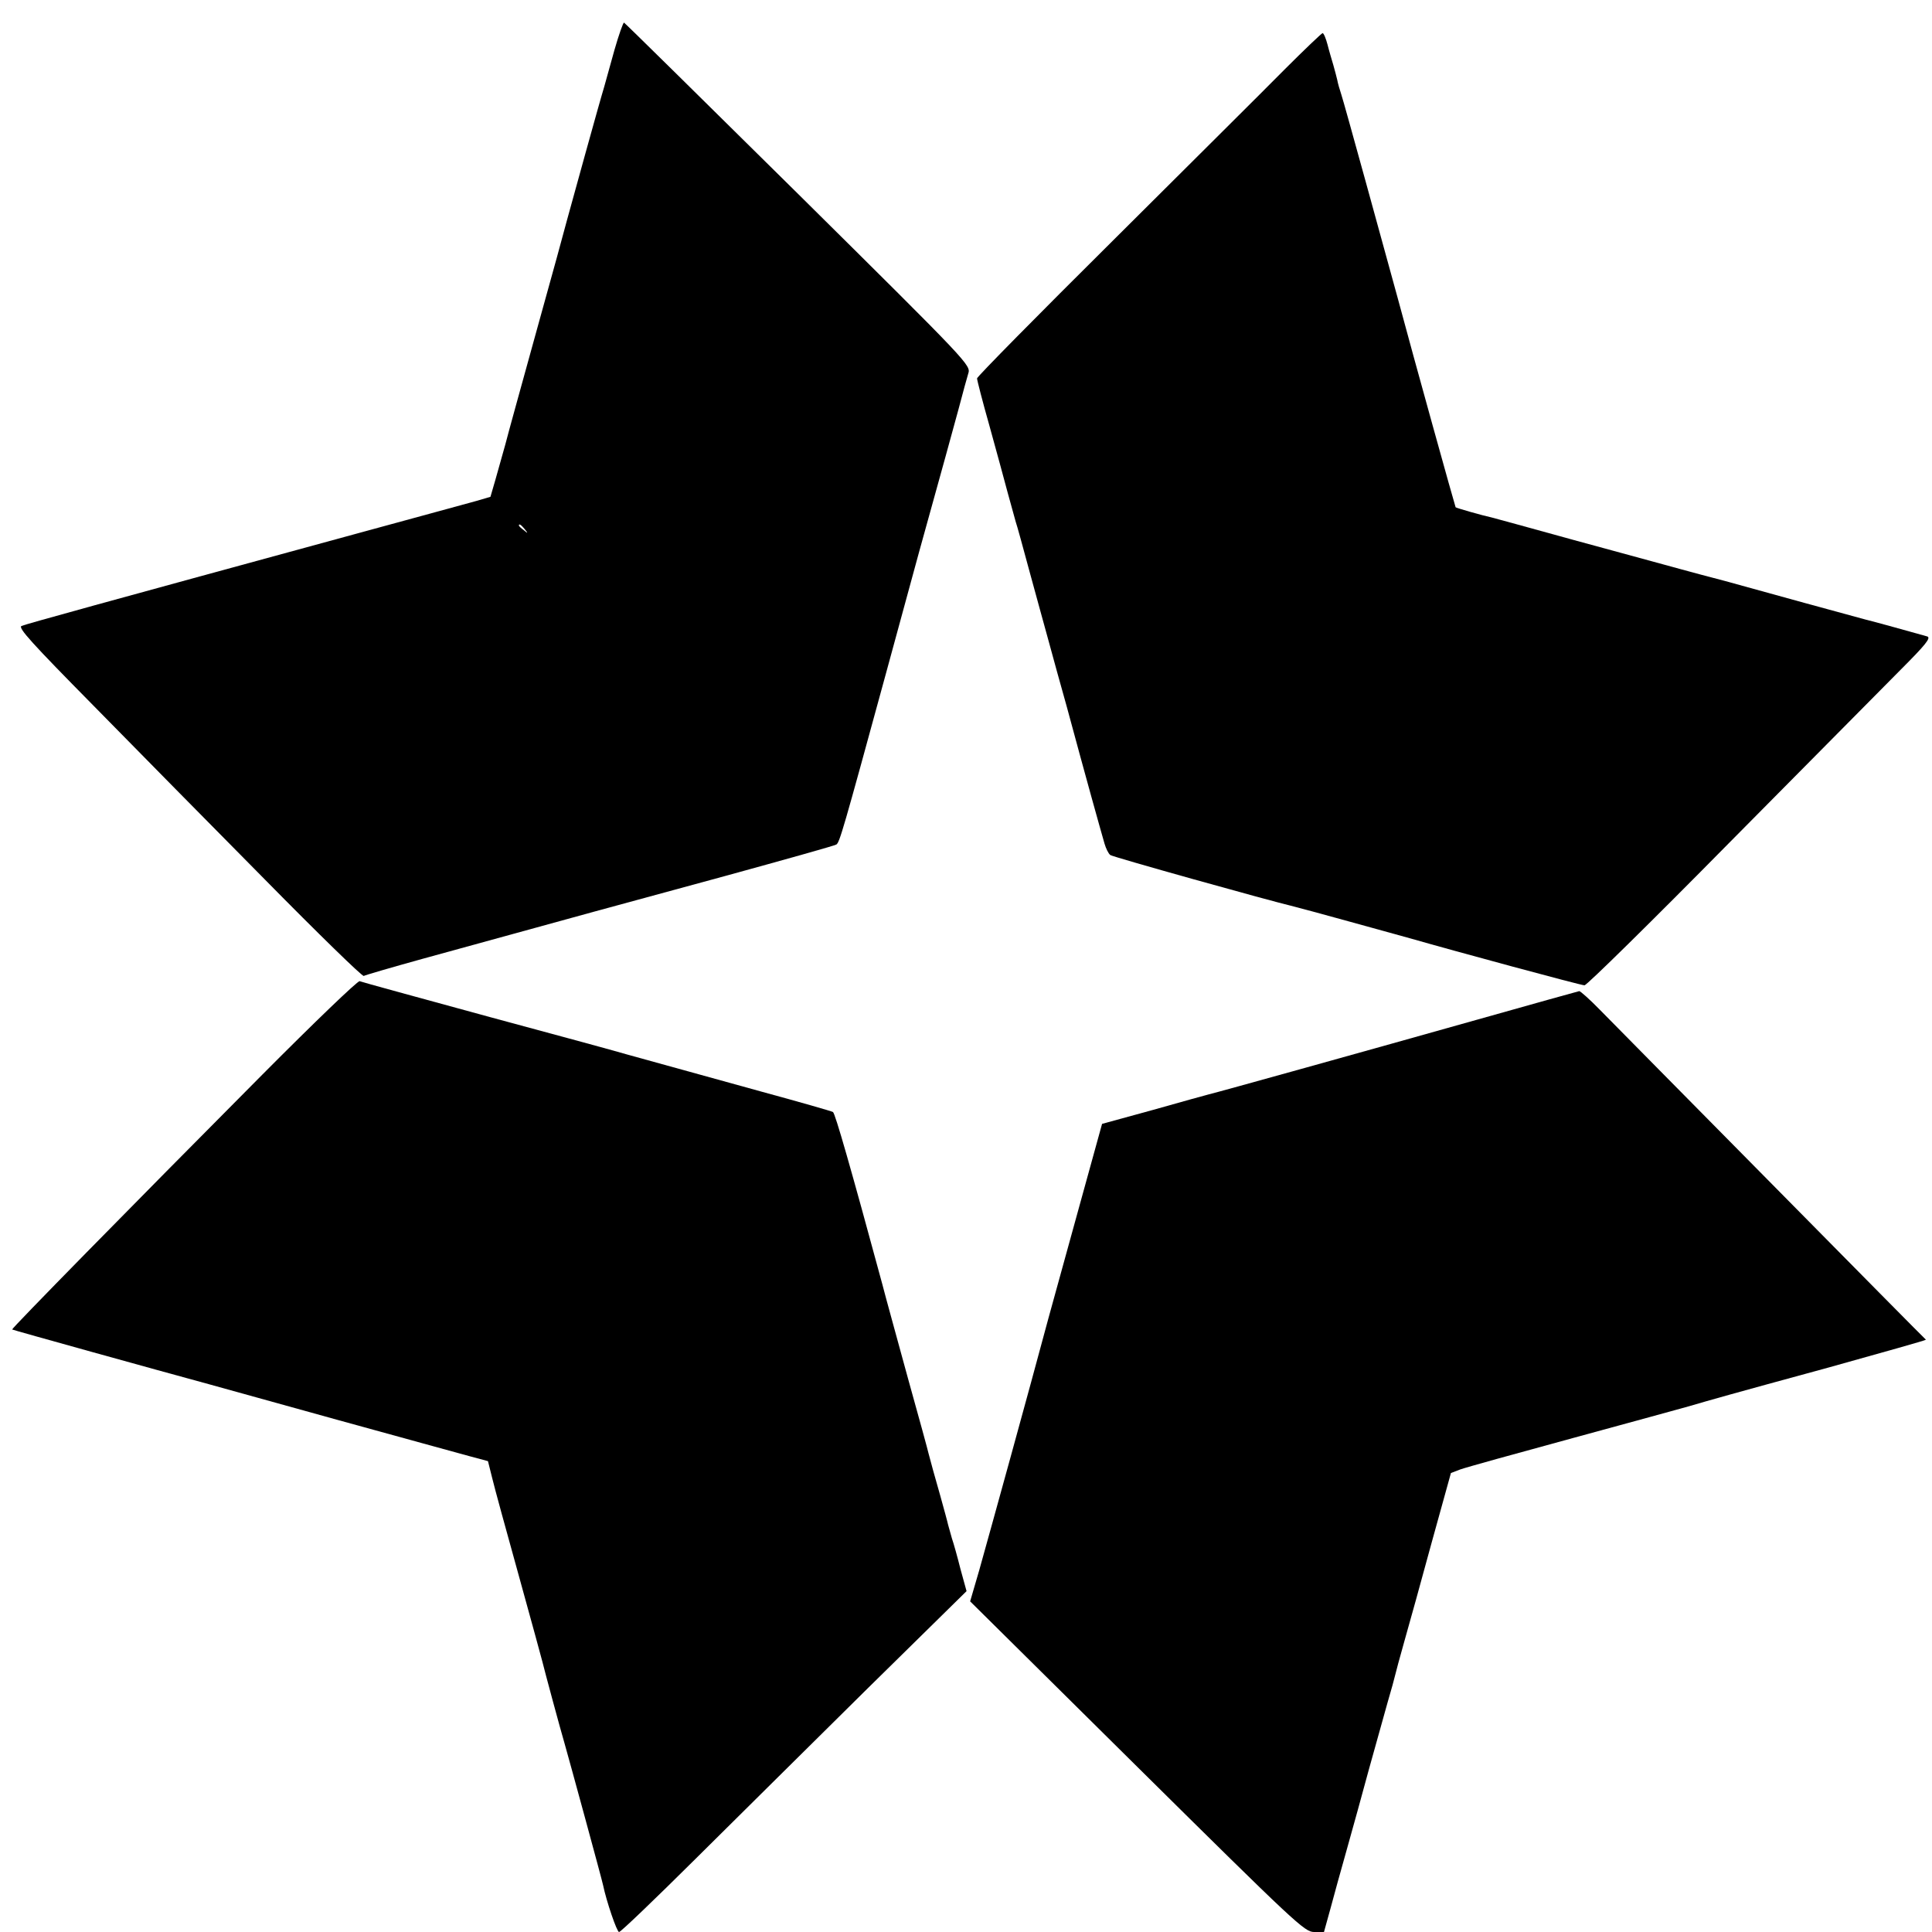 <?xml version="1.0" standalone="no"?>
<!DOCTYPE svg PUBLIC "-//W3C//DTD SVG 20010904//EN"
 "http://www.w3.org/TR/2001/REC-SVG-20010904/DTD/svg10.dtd">
<svg version="1.0" xmlns="http://www.w3.org/2000/svg"
 width="700pt" height="700pt" viewBox="0 0 700 700"
 preserveAspectRatio="xMidYMid meet">
<g transform="translate(0,700) scale(0.1,-0.1)"
fill="#000000" stroke="none">
<path d="M2226 6818 c-16 -57 -32 -116 -37 -133 -17 -55 -120 -429 -134 -480
-7 -27 -56 -207 -110 -400 -53 -192 -105 -379 -114 -415 -10 -36 -26 -93 -36
-128 l-18 -62 -51 -15 c-28 -8 -224 -61 -436 -119 -924 -252 -1196 -327 -1212
-334 -14 -6 38 -63 260 -288 152 -155 433 -440 624 -633 191 -194 351 -350
356 -347 5 3 101 31 213 62 566 156 735 202 1096 300 215 59 397 110 403 114
12 7 24 49 180 620 50 184 104 382 120 440 39 139 161 581 165 600 2 8 8 29
13 46 10 31 8 33 -615 650 -344 340 -628 620 -632 622 -3 1 -19 -44 -35 -100z
m-325 -1735 c13 -16 12 -17 -3 -4 -10 7 -18 15 -18 17 0 8 8 3 21 -13z"/>
<path d="M4653 6747 c-72 -73 -352 -351 -622 -620 -270 -268 -491 -492 -491
-498 0 -6 20 -84 45 -172 25 -89 54 -198 66 -242 12 -44 25 -91 29 -105 5 -14
27 -95 50 -180 23 -85 55 -200 70 -255 15 -55 44 -161 65 -235 71 -263 120
-438 137 -497 5 -17 14 -36 21 -41 9 -7 567 -163 667 -187 19 -4 373 -102 420
-115 160 -46 618 -170 631 -170 8 0 243 231 521 513 279 281 559 565 623 629
92 92 112 117 98 122 -35 10 -208 58 -223 61 -8 2 -107 29 -220 60 -113 31
-243 67 -290 80 -47 12 -121 32 -165 44 -44 12 -87 24 -95 26 -8 2 -139 38
-290 79 -151 42 -284 78 -295 81 -37 8 -127 34 -131 37 -2 3 -152 542 -209
755 -51 186 -196 714 -205 740 -6 18 -13 42 -15 54 -3 12 -9 36 -14 53 -5 17
-15 50 -21 74 -6 23 -14 42 -18 42 -4 -1 -66 -60 -139 -133z"/>
<path d="M951 3107 c-486 -489 -910 -921 -907 -924 2 -2 528 -148 712 -198 28
-8 237 -66 465 -129 228 -63 444 -122 480 -132 l67 -18 15 -60 c8 -34 52 -194
97 -356 45 -162 83 -302 85 -310 8 -33 66 -248 80 -295 18 -63 136 -495 140
-515 12 -58 50 -170 58 -170 6 0 130 119 276 264 146 145 427 423 624 618
l359 353 -22 80 c-11 44 -25 94 -31 111 -5 17 -11 40 -14 50 -2 10 -15 57 -28
104 -21 74 -33 116 -43 155 -1 6 -34 127 -74 270 -39 143 -82 298 -94 345
-113 417 -170 616 -178 621 -5 3 -120 36 -256 73 -293 81 -444 123 -492 136
-19 6 -242 67 -495 135 -253 69 -465 127 -472 130 -7 2 -165 -150 -352 -338z"/>
<path d="M5350 3305 c-376 -106 -943 -264 -970 -270 -8 -2 -99 -27 -201 -56
l-186 -51 -82 -297 c-45 -163 -95 -345 -112 -406 -71 -265 -210 -768 -251
-914 l-33 -113 605 -599 c574 -568 607 -599 641 -599 l36 0 23 83 c12 45 39
143 60 217 21 74 57 205 80 290 24 85 54 193 67 240 14 47 26 92 28 101 2 9
17 65 34 125 17 60 62 221 99 358 l69 249 34 13 c19 7 203 58 409 114 206 56
395 108 420 115 75 22 141 41 508 141 193 54 351 98 350 100 -2 1 -253 255
-558 564 -305 309 -586 593 -623 631 -37 38 -71 68 -75 68 -4 -1 -171 -47
-372 -104z"/>
</g>
</svg>

